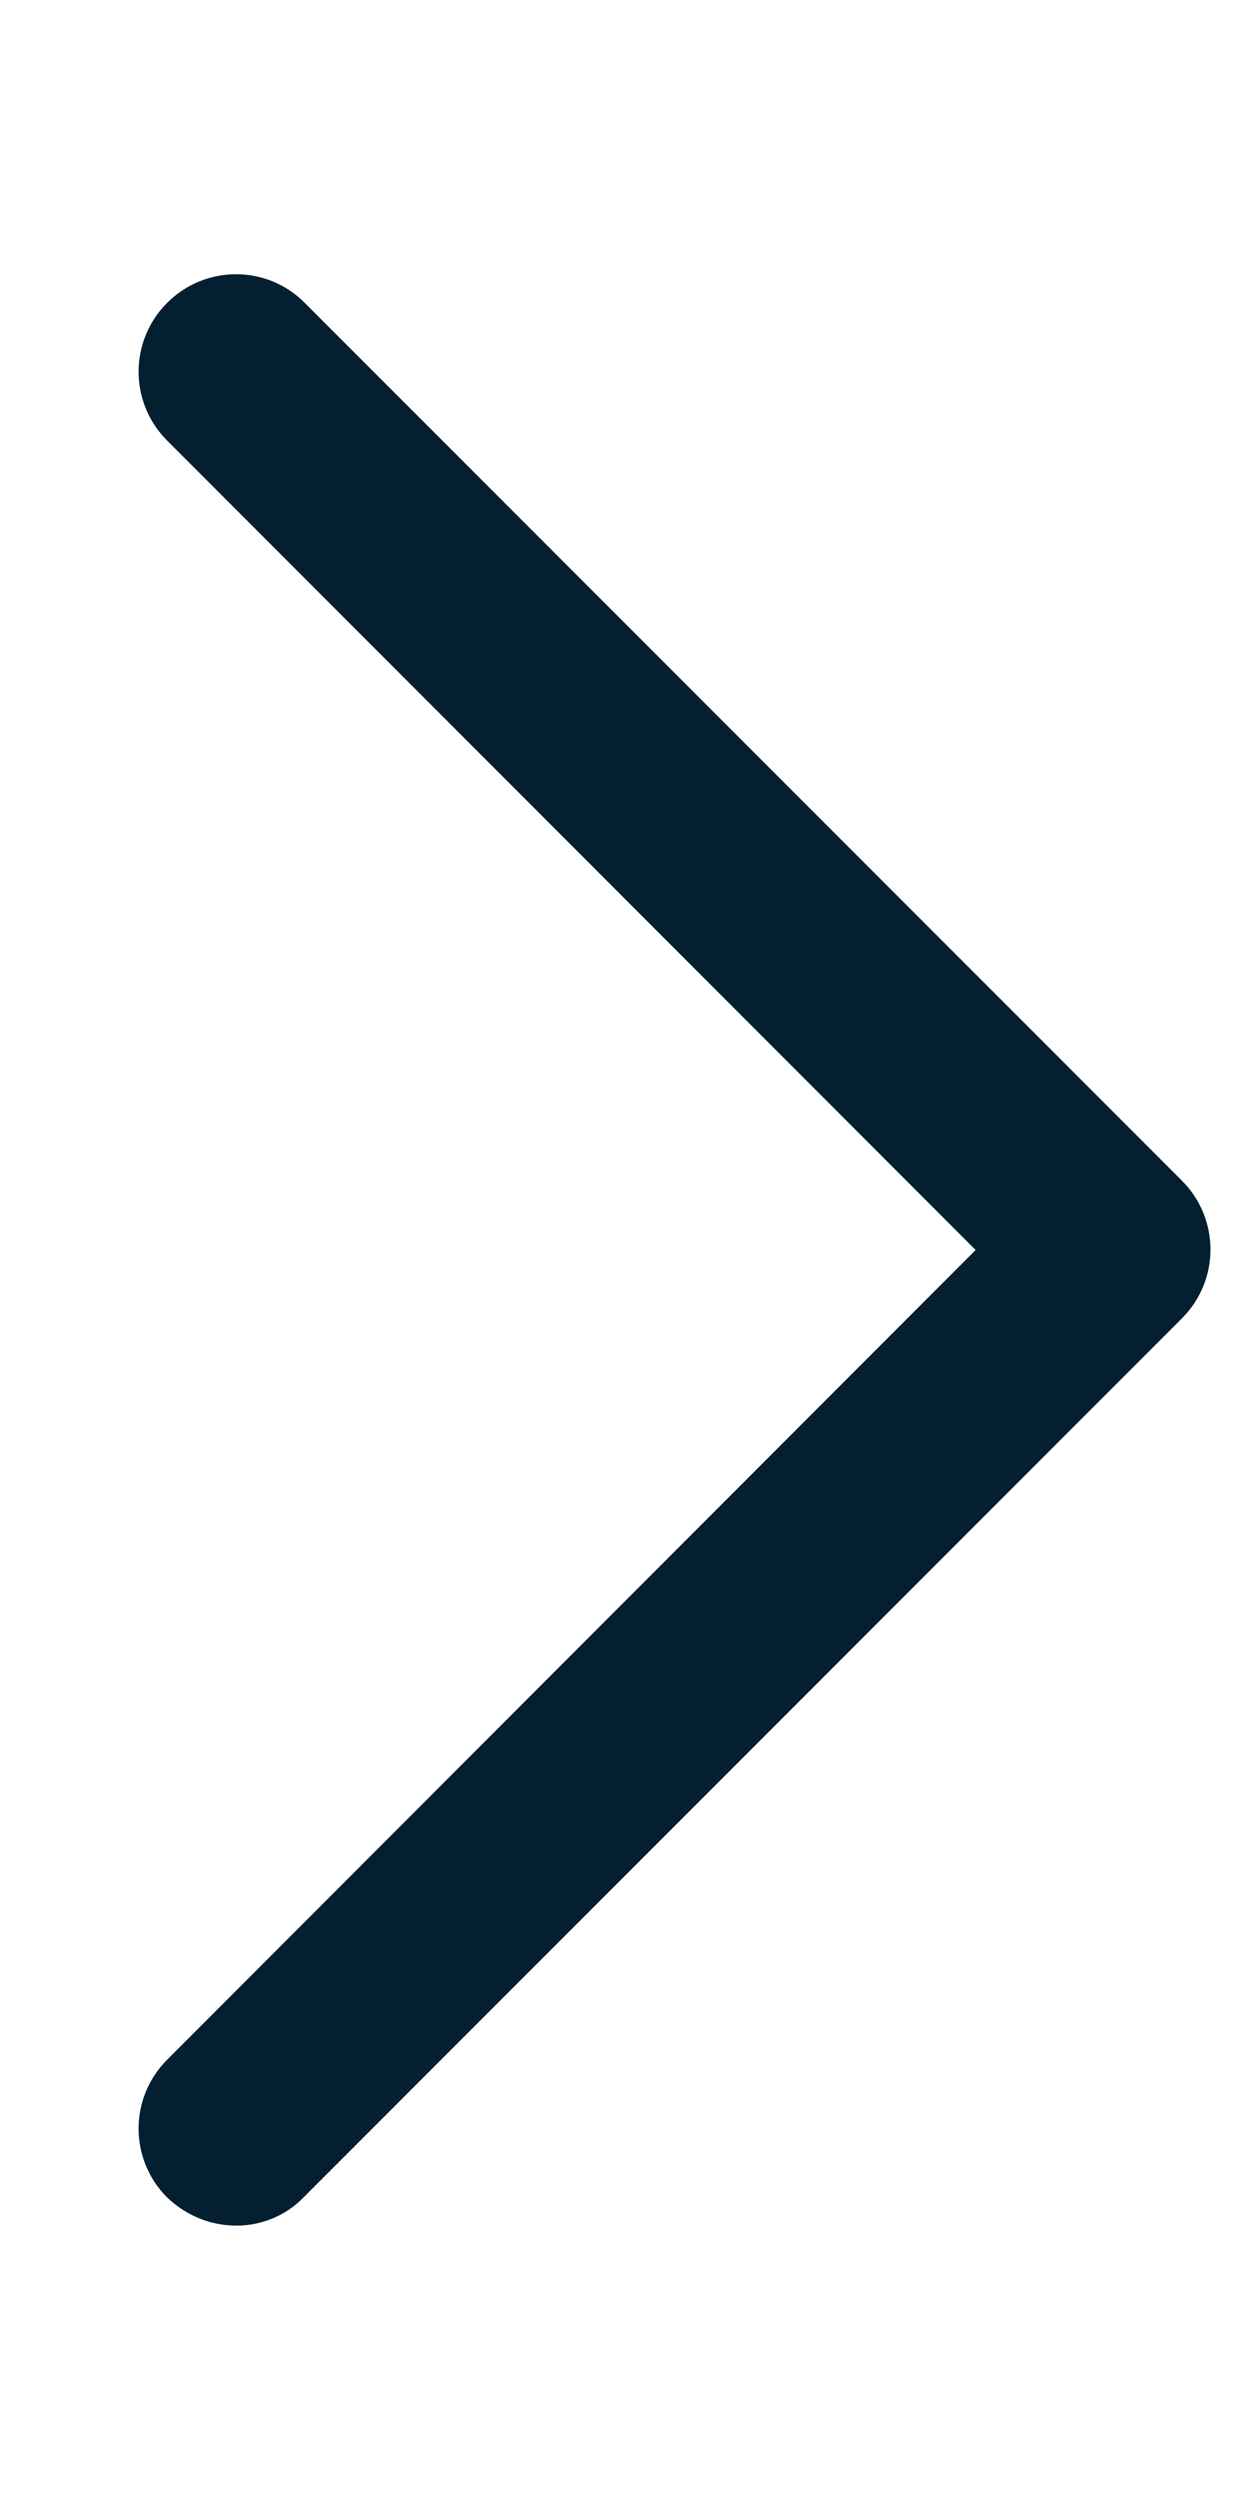 <svg width="4" height="8" viewBox="0 0 4 8" fill="none" xmlns="http://www.w3.org/2000/svg">
<path d="M0.757 7.122C0.675 7.122 0.597 7.091 0.535 7.032C0.413 6.91 0.413 6.713 0.535 6.591L3.122 4L0.535 1.41C0.413 1.288 0.413 1.091 0.535 0.969C0.657 0.847 0.854 0.847 0.975 0.969L3.782 3.778C3.904 3.9 3.904 4.097 3.782 4.219L0.975 7.028C0.916 7.091 0.835 7.122 0.757 7.122Z" fill="#031F30"/>
</svg>
